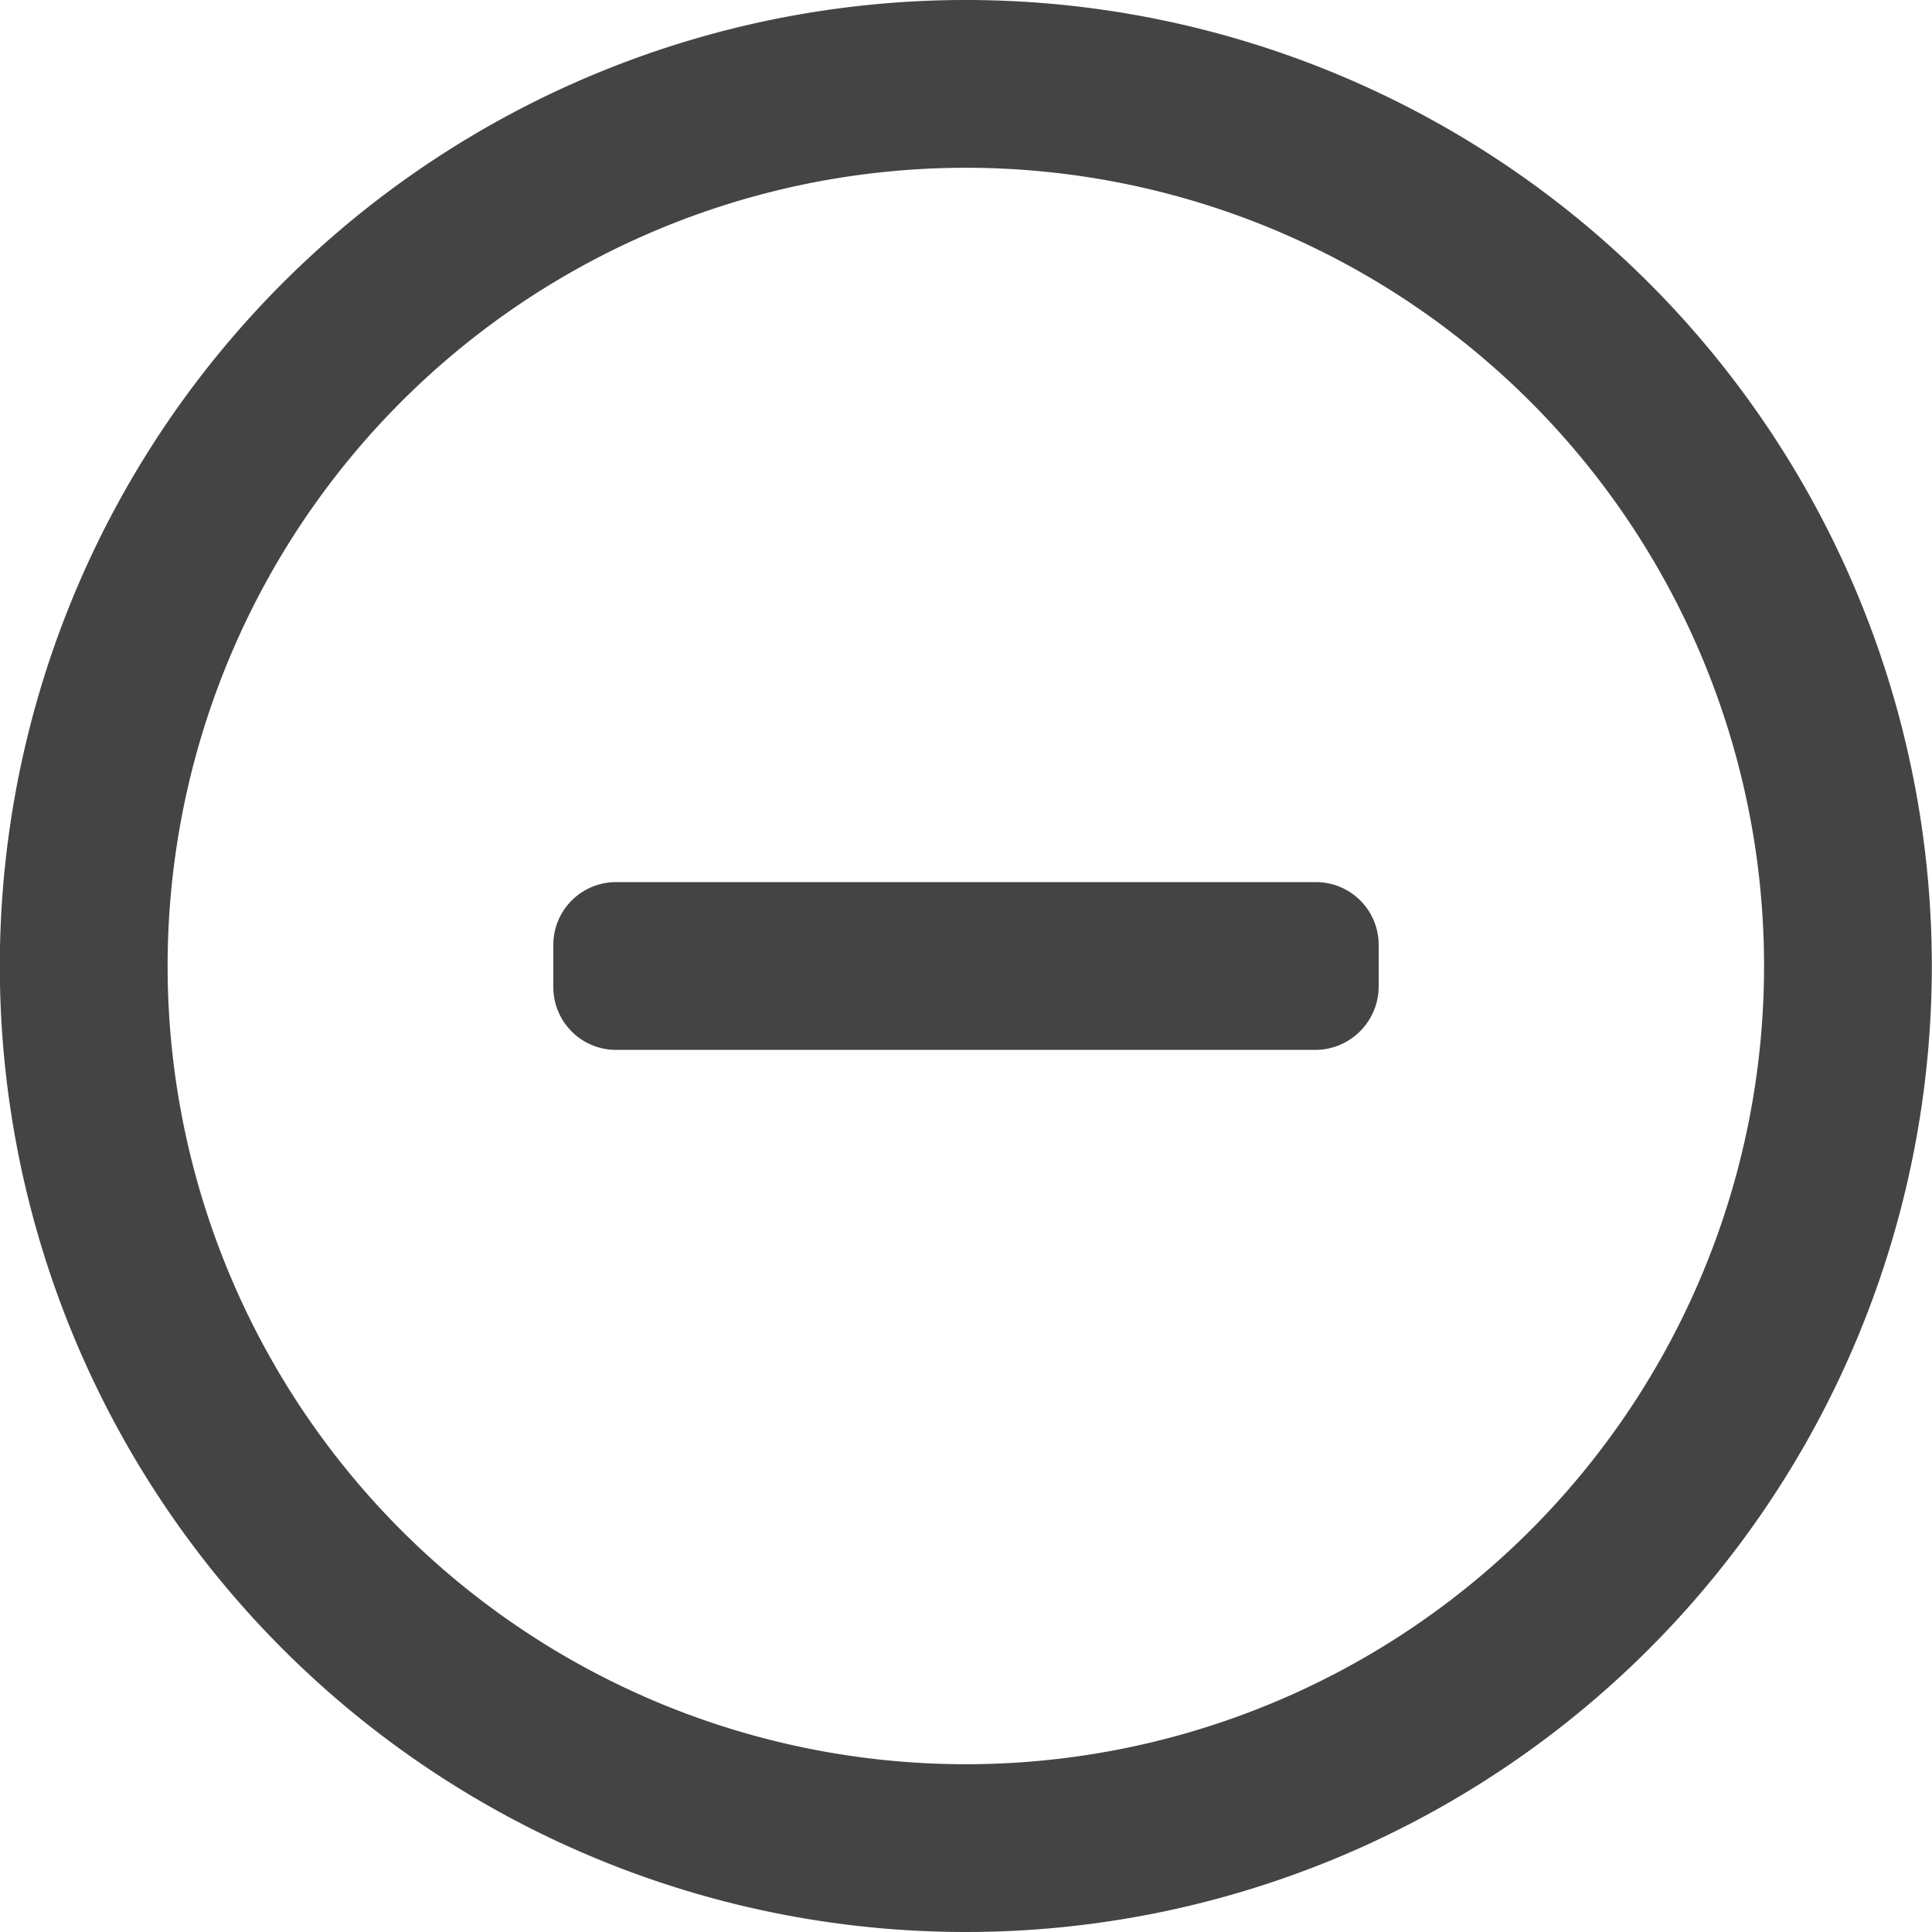 <svg id="Layer_1" data-name="Layer 1" xmlns="http://www.w3.org/2000/svg" viewBox="0 0 22.8 22.8"><defs><style>.cls-1{fill:#444;}</style></defs><title>vermenos</title><g id="Delete"><path class="cls-1" d="M15.53,10.47H12.39v0h-2v0H7.27a0.74,0.74,0,0,0-.74.74v0.5a0.74,0.74,0,0,0,.74.74h8.26a0.75,0.75,0,0,0,.74-0.74v-0.5A0.74,0.74,0,0,0,15.53,10.47Z" transform="translate(0 -0.06)"/><path class="cls-1" d="M19.46,3.4a11.4,11.4,0,1,0,0,16.12A11.4,11.4,0,0,0,19.46,3.4Zm-1.4,14.72a9.42,9.42,0,1,1,0-13.32A9.42,9.42,0,0,1,18.06,18.12Z" transform="translate(0 -0.06)"/></g></svg>